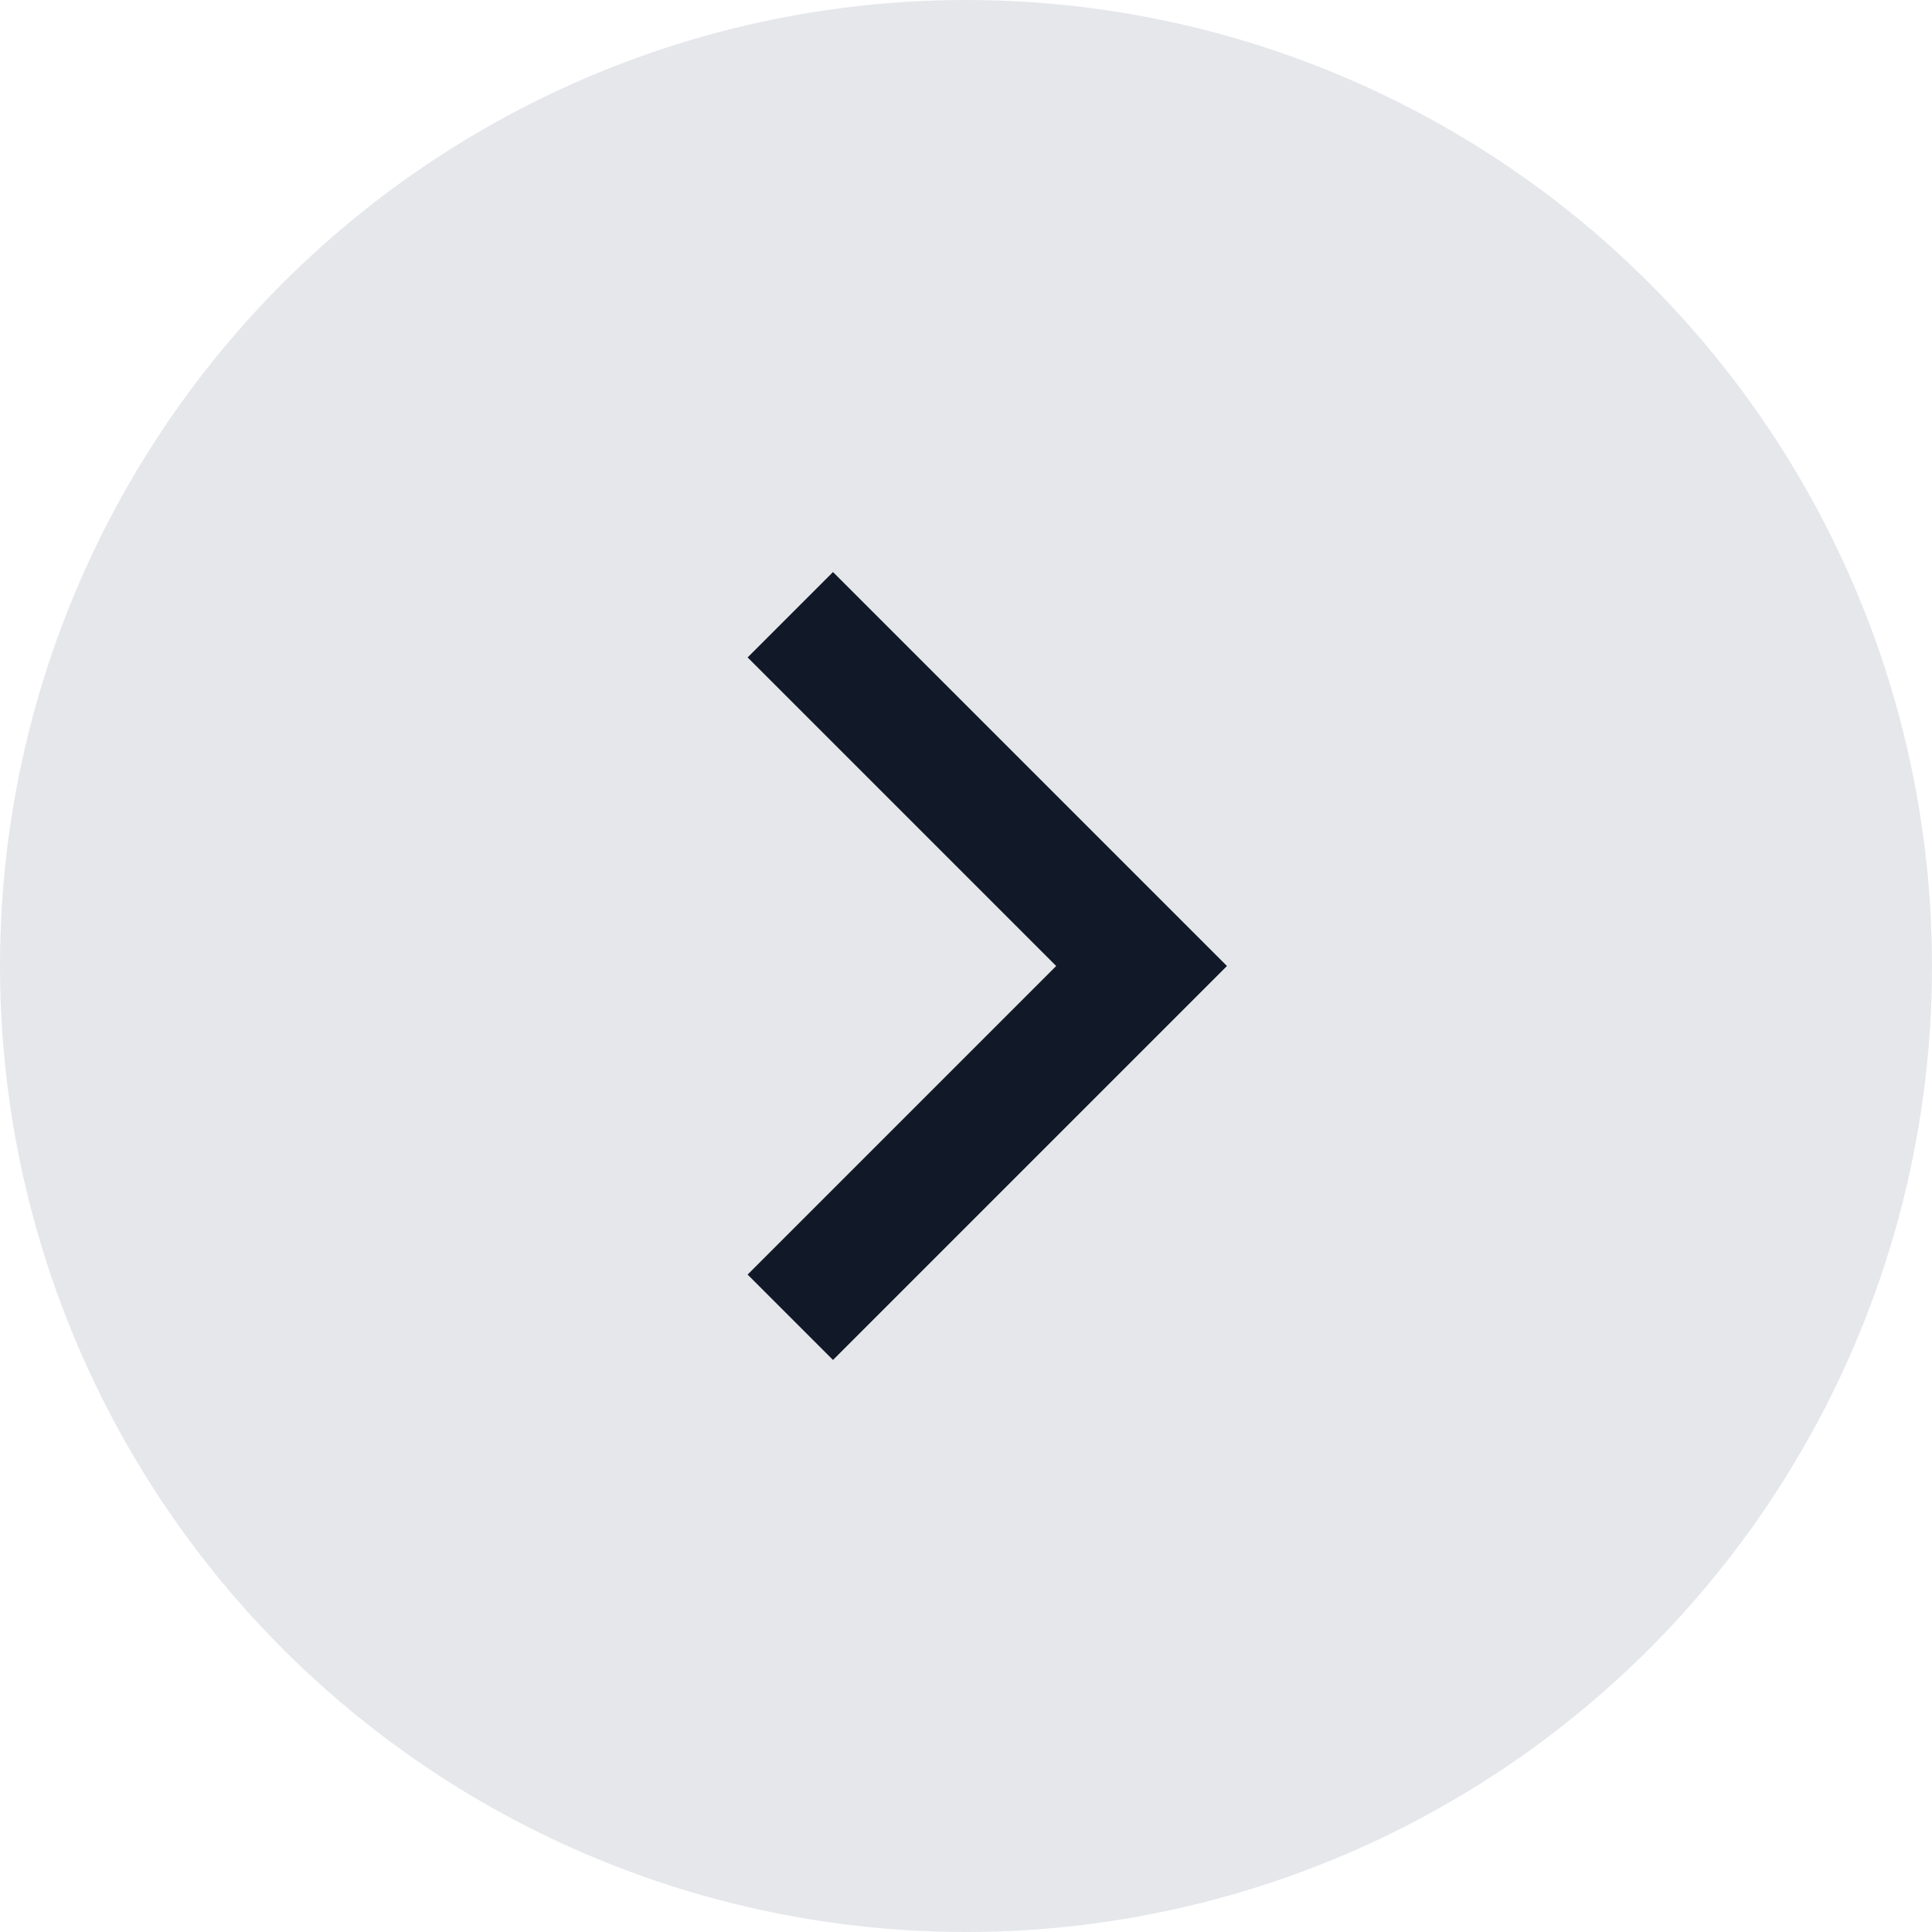 <svg width="16" height="16" viewBox="0 0 16 16" fill="none" xmlns="http://www.w3.org/2000/svg">
<circle cx="8" cy="8" r="8" fill="#E5E7EB"/>
<path d="M6.545 5.091L9.454 8L6.545 10.909" stroke="#111827"/>
</svg>
